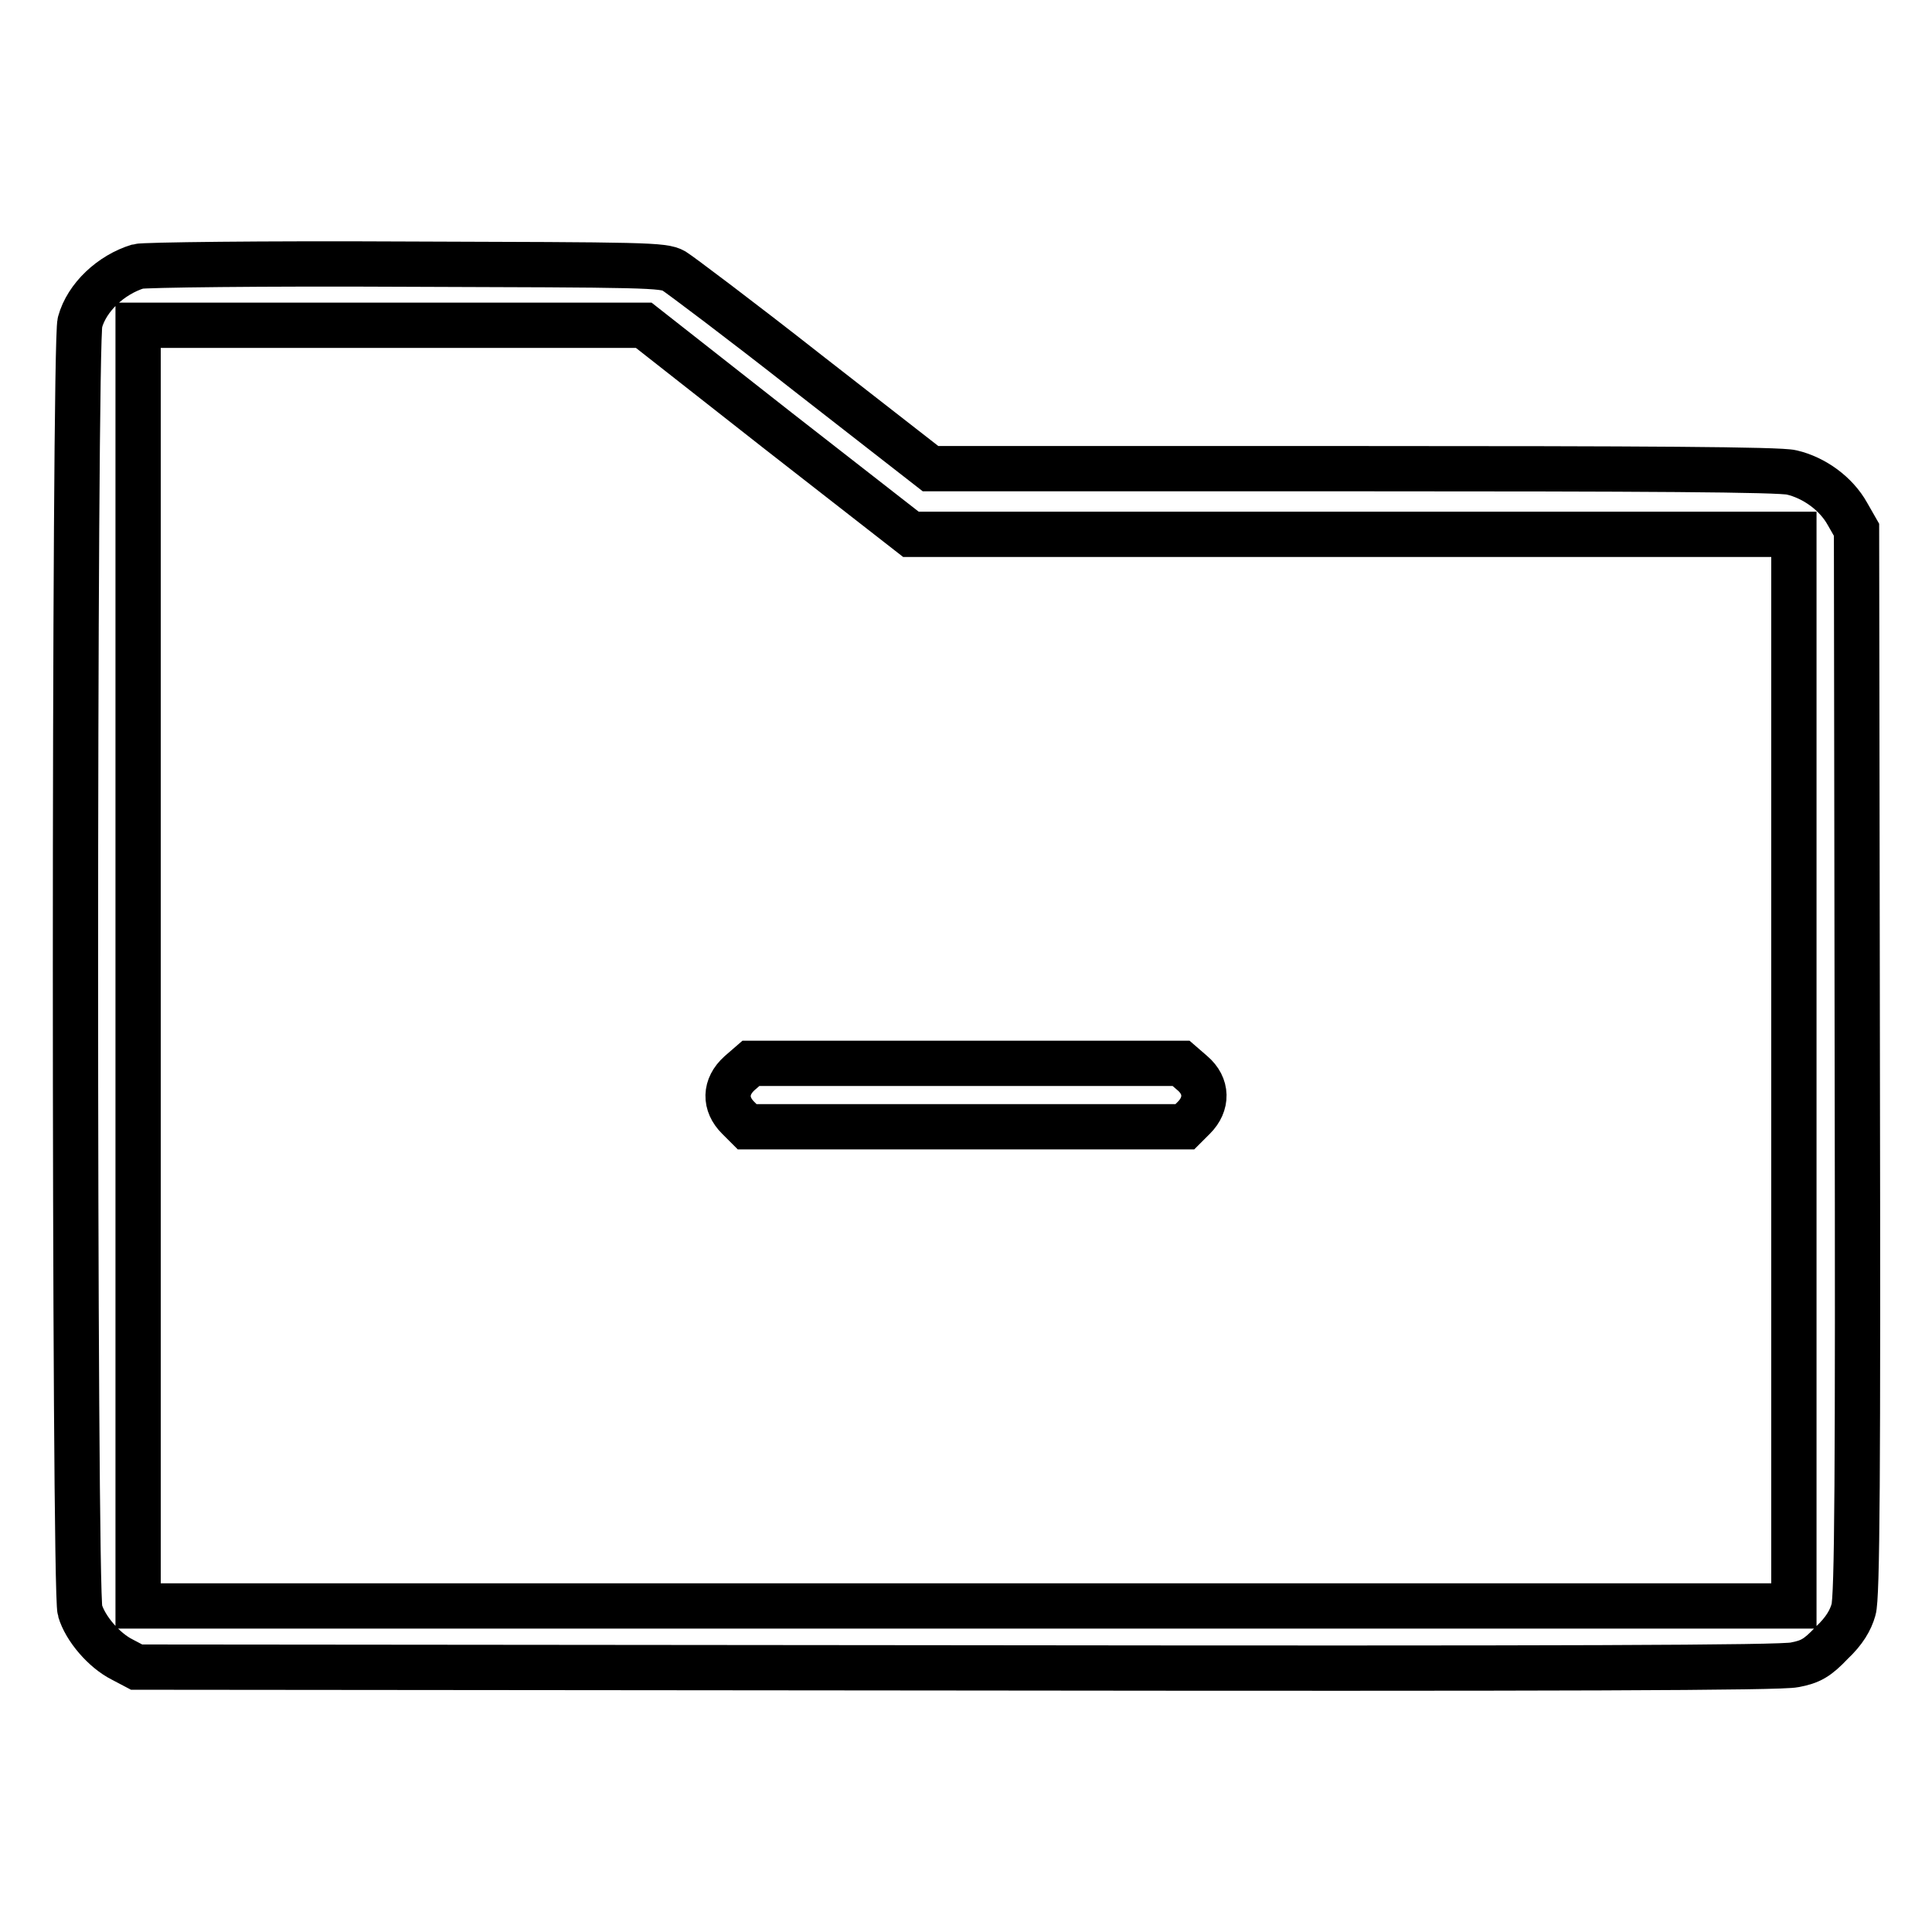 <?xml version="1.0" encoding="utf-8"?>
<!-- Svg Vector Icons : http://www.onlinewebfonts.com/icon -->
<!DOCTYPE svg PUBLIC "-//W3C//DTD SVG 1.1//EN" "http://www.w3.org/Graphics/SVG/1.1/DTD/svg11.dtd">
<svg version="1.1" xmlns="http://www.w3.org/2000/svg" xmlns:xlink="http://www.w3.org/1999/xlink" x="0px" y="0px" viewBox="0 0 256 256" enable-background="new 0 0 256 256" xml:space="preserve">
<g><g><g><path stroke-width="6" fill-opacity="0" stroke="#000000"  d="M18.3,35.3c-3.6,1.1-6.8,4.1-7.7,7.4c-0.8,2.5-0.8,168.1,0,170.7c0.7,2.4,3.2,5.3,5.6,6.5l1.9,1l108.6,0.1c81.4,0.1,109.2,0,111.1-0.4c2.1-0.4,3-0.9,4.9-2.9c1.7-1.6,2.5-3,2.9-4.4c0.5-1.6,0.6-17.9,0.5-72.6l-0.1-70.5l-1.2-2.1c-1.5-2.7-4.4-4.8-7.4-5.5c-1.6-0.4-19.6-0.5-58.2-0.5h-55.9L107,49.4c-8.9-7-16.9-13-17.7-13.5c-1.4-0.8-3.7-0.8-35.6-0.9C34.8,34.9,19,35.1,18.3,35.3z M103,57l17.7,13.8h58.5h58.5v71v71H128H18.3V128V43.1h33.5h33.5L103,57z"/><path stroke-width="6" fill-opacity="0" stroke="#000000"  d="M98,142.2c-2,1.8-2,4.1-0.2,5.9l1.2,1.2h29h29l1.2-1.2c1.8-1.8,1.8-4.2-0.2-5.9l-1.5-1.3H128H99.5L98,142.2z"/></g></g></g>
</svg>